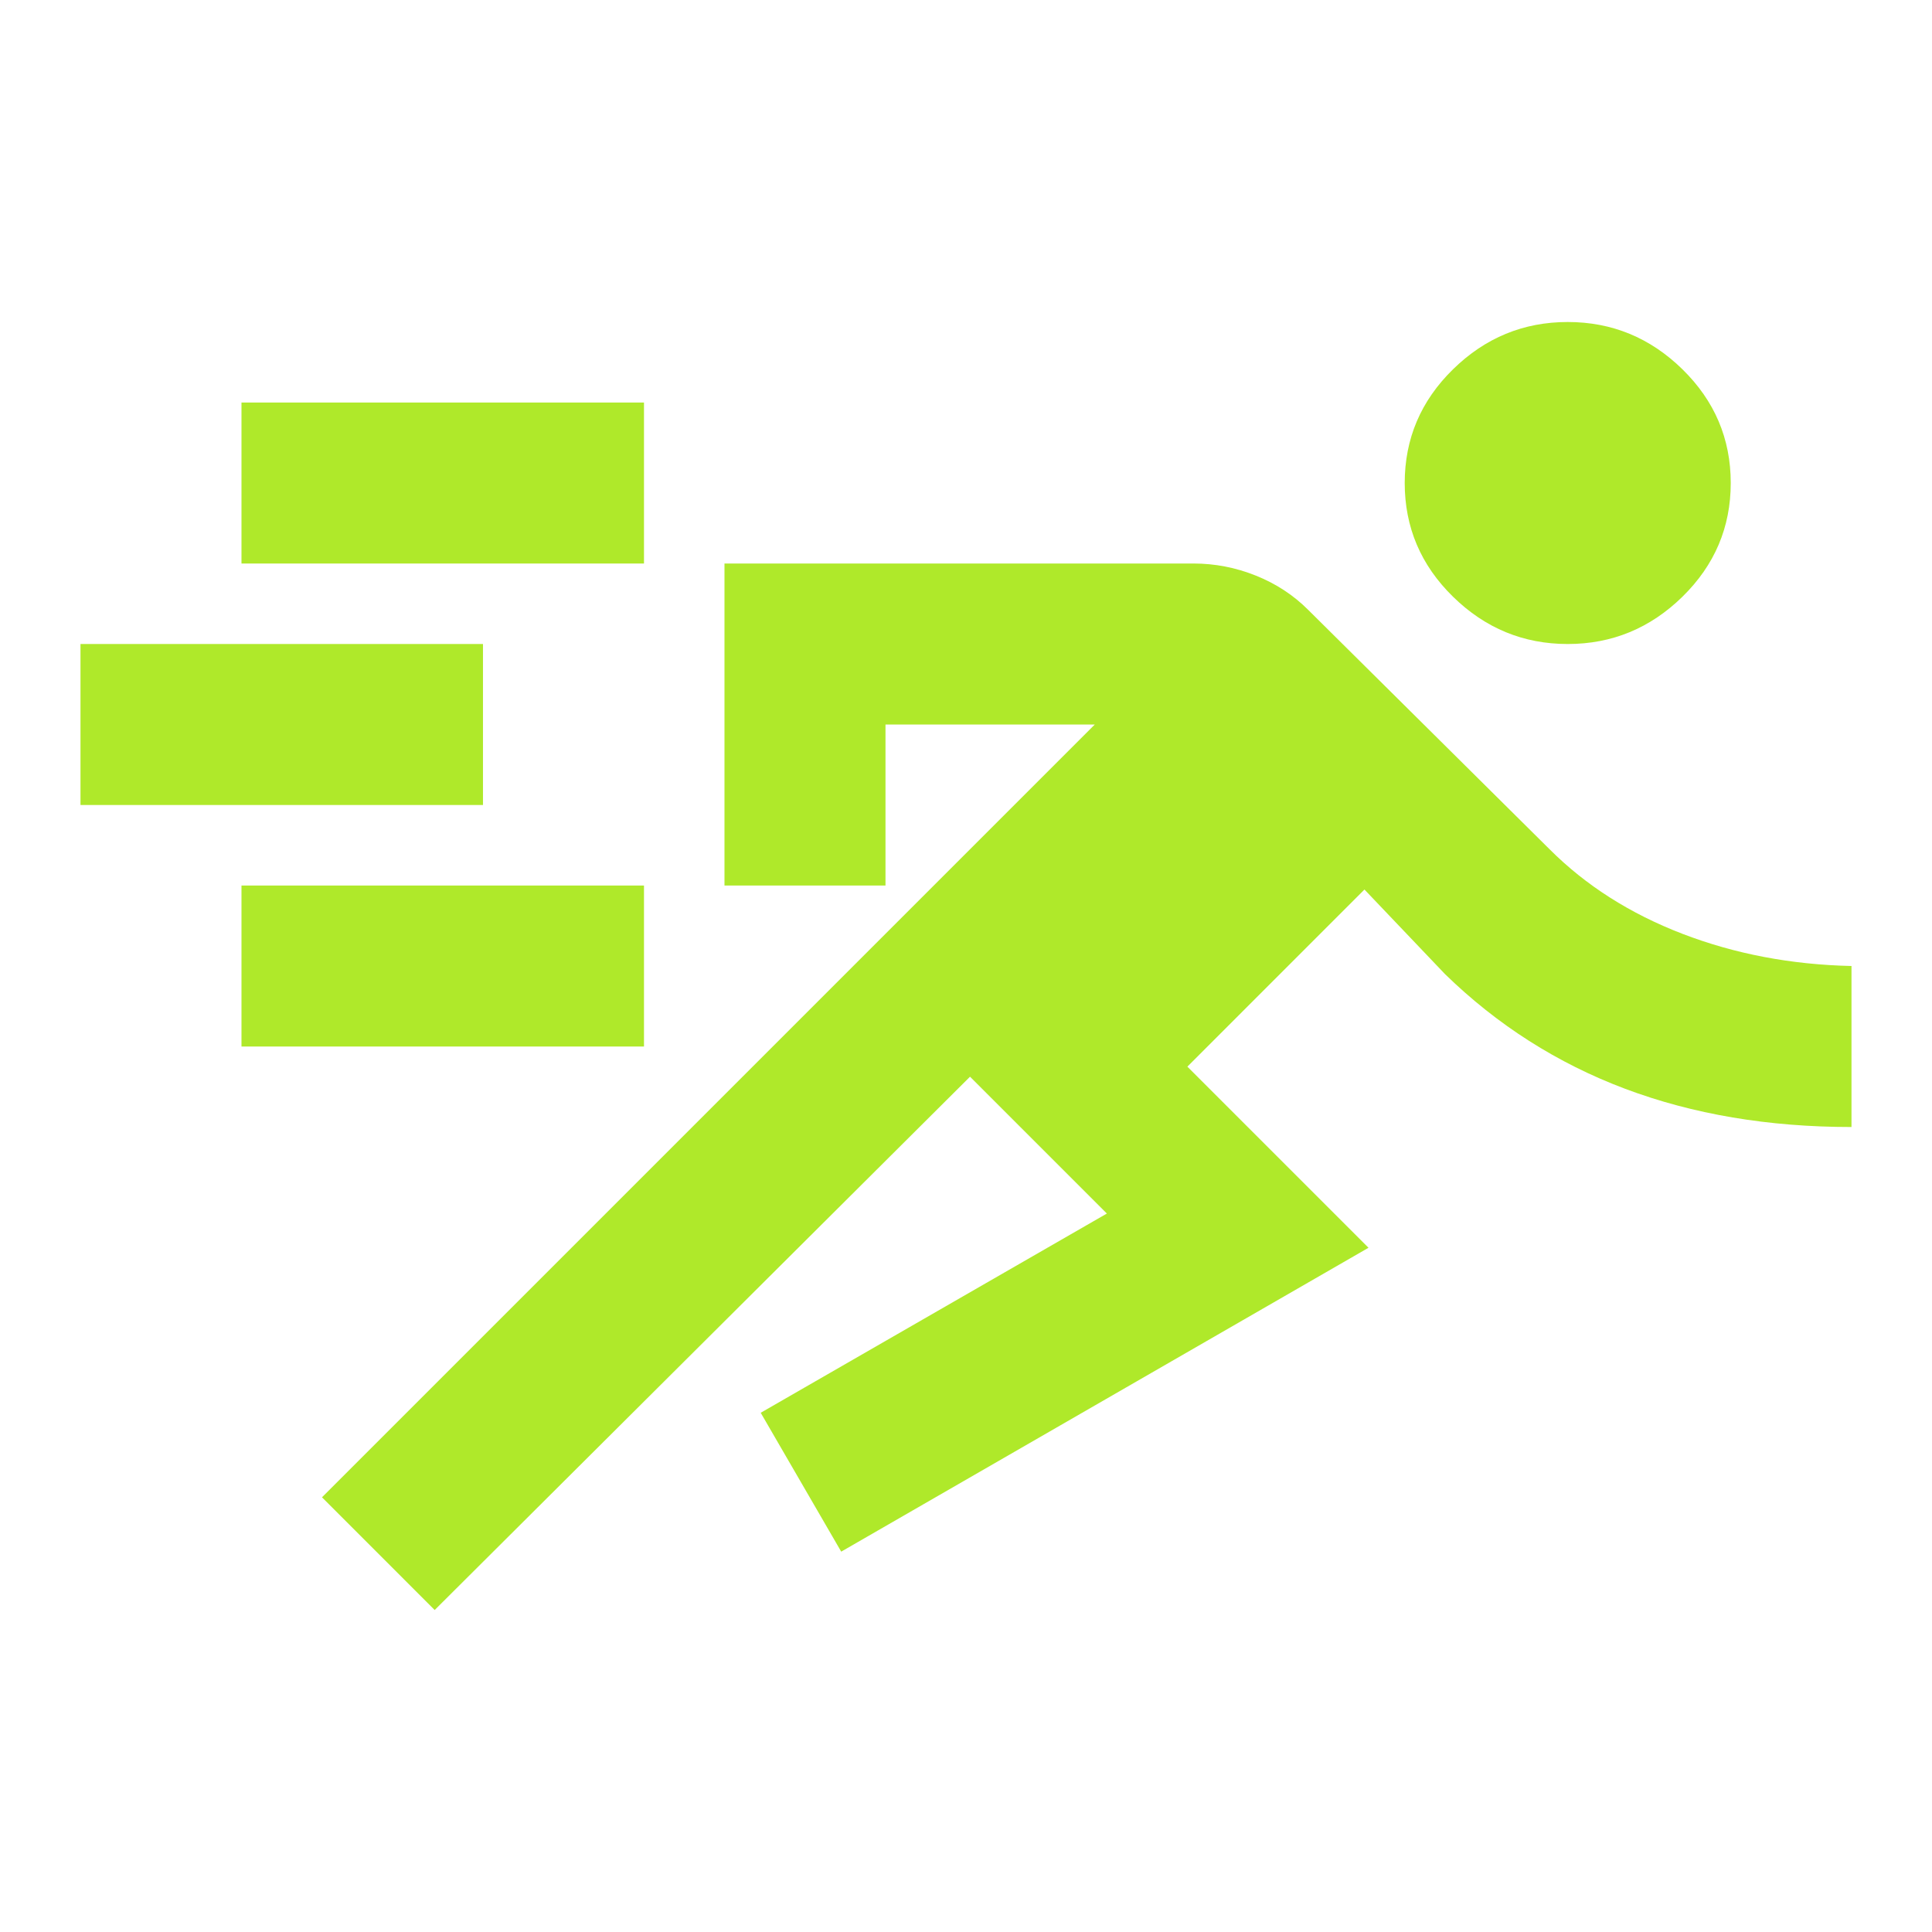 <?xml version="1.0" encoding="UTF-8"?> <svg xmlns="http://www.w3.org/2000/svg" width="100" height="100" viewBox="0 0 100 100" fill="none"><mask id="mask0_2499_5673" style="mask-type:alpha" maskUnits="userSpaceOnUse" x="0" y="0" width="100" height="100"><rect width="100" height="100" fill="#D9D9D9"></rect></mask><g mask="url(#mask0_2499_5673)"><path d="M22.499 83.334L16.666 77.5L56.666 37.5H45.833V45.834H37.499V29.167H61.77C62.881 29.167 63.958 29.375 64.999 29.792C66.041 30.209 66.944 30.799 67.708 31.563L80.208 43.959C82.083 45.834 84.374 47.292 87.083 48.334C89.791 49.375 92.708 49.931 95.833 50V58.334C91.527 58.334 87.621 57.674 84.114 56.355C80.607 55.035 77.499 53.056 74.791 50.417L70.624 46.042L61.458 55.209L70.833 64.584L43.541 80.313L39.374 73.125L57.291 62.813L50.208 55.73L22.499 83.334ZM12.499 54.167V45.834H33.333V54.167H12.499ZM4.166 41.667V33.334H24.999V41.667H4.166ZM81.145 33.334C78.853 33.334 76.874 32.518 75.208 30.886C73.541 29.254 72.708 27.292 72.708 25C72.708 22.709 73.541 20.747 75.208 19.115C76.874 17.483 78.853 16.667 81.145 16.667C83.437 16.667 85.416 17.483 87.083 19.115C88.749 20.747 89.583 22.709 89.583 25C89.583 27.292 88.749 29.254 87.083 30.886C85.416 32.518 83.437 33.334 81.145 33.334ZM12.499 29.167V20.834H33.333V29.167H12.499Z" fill="#AFE92A"></path></g></svg> 